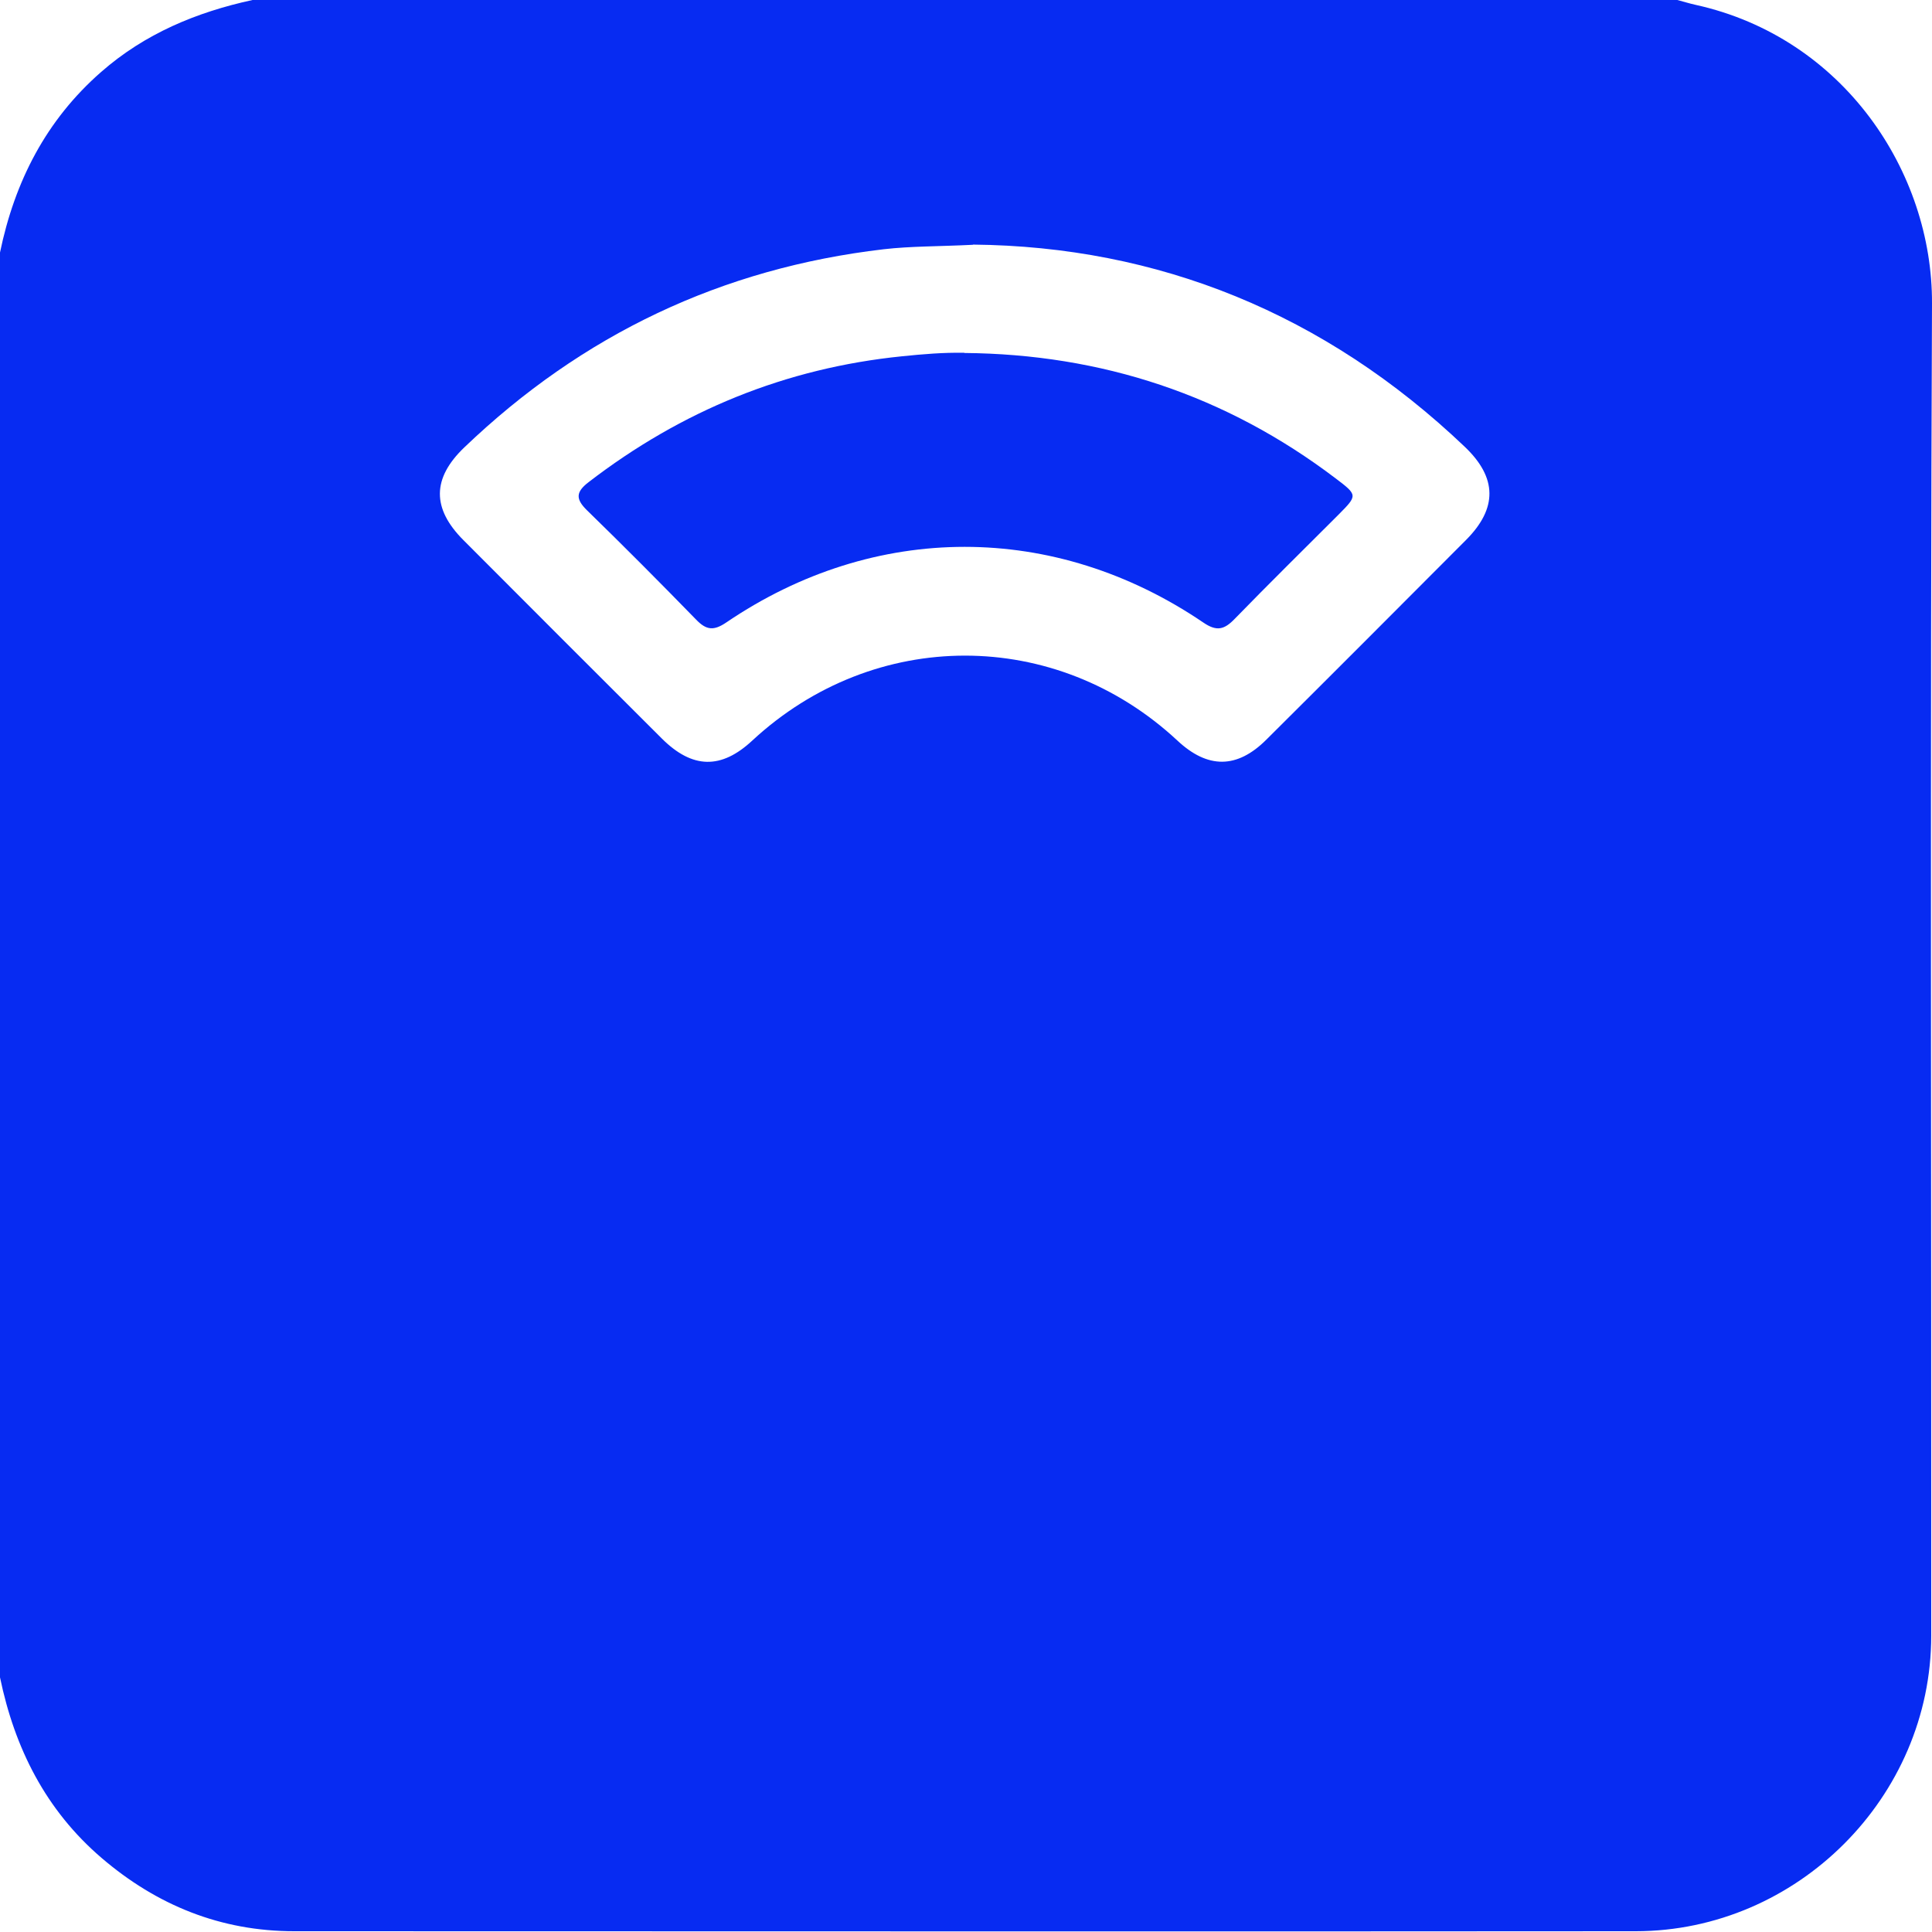 <svg xmlns="http://www.w3.org/2000/svg" width="60" height="60" viewBox="0 0 60 60" fill="none"><g clip-path="url(#clip0_87_145)"><path d="M7.842 0C22.59 0 37.338 0 52.092 0C52.278 0.048 52.464 0.108 52.656 0.15C57.252 1.164 60.018 5.34 60 9.426C59.94 23.214 59.982 37.008 59.976 50.796C59.976 55.812 55.812 59.97 50.802 59.976C36.912 59.988 23.028 59.976 9.138 59.976C6.858 59.976 4.872 59.172 3.15 57.696C1.422 56.214 0.456 54.294 0 52.092V7.842C0.456 5.64 1.428 3.732 3.144 2.232C4.5 1.044 6.102 0.378 7.842 0ZM30.216 7.602C29.124 7.656 28.284 7.644 27.45 7.74C22.41 8.328 18.078 10.392 14.418 13.896C13.416 14.856 13.41 15.792 14.394 16.776C16.446 18.834 18.498 20.886 20.556 22.938C21.504 23.88 22.398 23.898 23.364 22.998C27.156 19.482 32.784 19.482 36.564 22.998C37.506 23.88 38.418 23.88 39.33 22.968C41.406 20.904 43.47 18.834 45.534 16.764C46.506 15.786 46.5 14.838 45.492 13.878C41.142 9.732 35.958 7.65 30.21 7.596L30.216 7.602Z" fill="#072BF2"></path><path d="M29.946 10.962C34.212 10.998 38.07 12.27 41.478 14.856C42.168 15.378 42.162 15.384 41.568 15.984C40.494 17.058 39.408 18.126 38.346 19.218C38.022 19.554 37.788 19.62 37.368 19.332C32.754 16.2 27.162 16.2 22.554 19.332C22.164 19.596 21.936 19.572 21.618 19.242C20.502 18.096 19.374 16.962 18.228 15.846C17.874 15.498 17.88 15.282 18.276 14.976C21.162 12.756 24.396 11.43 28.02 11.064C28.662 10.998 29.298 10.944 29.946 10.956V10.962Z" fill="#072BF2"></path></g><defs><clipPath id="clip0_87_145"><rect width="60" height="60" fill="white"></rect></clipPath></defs></svg>